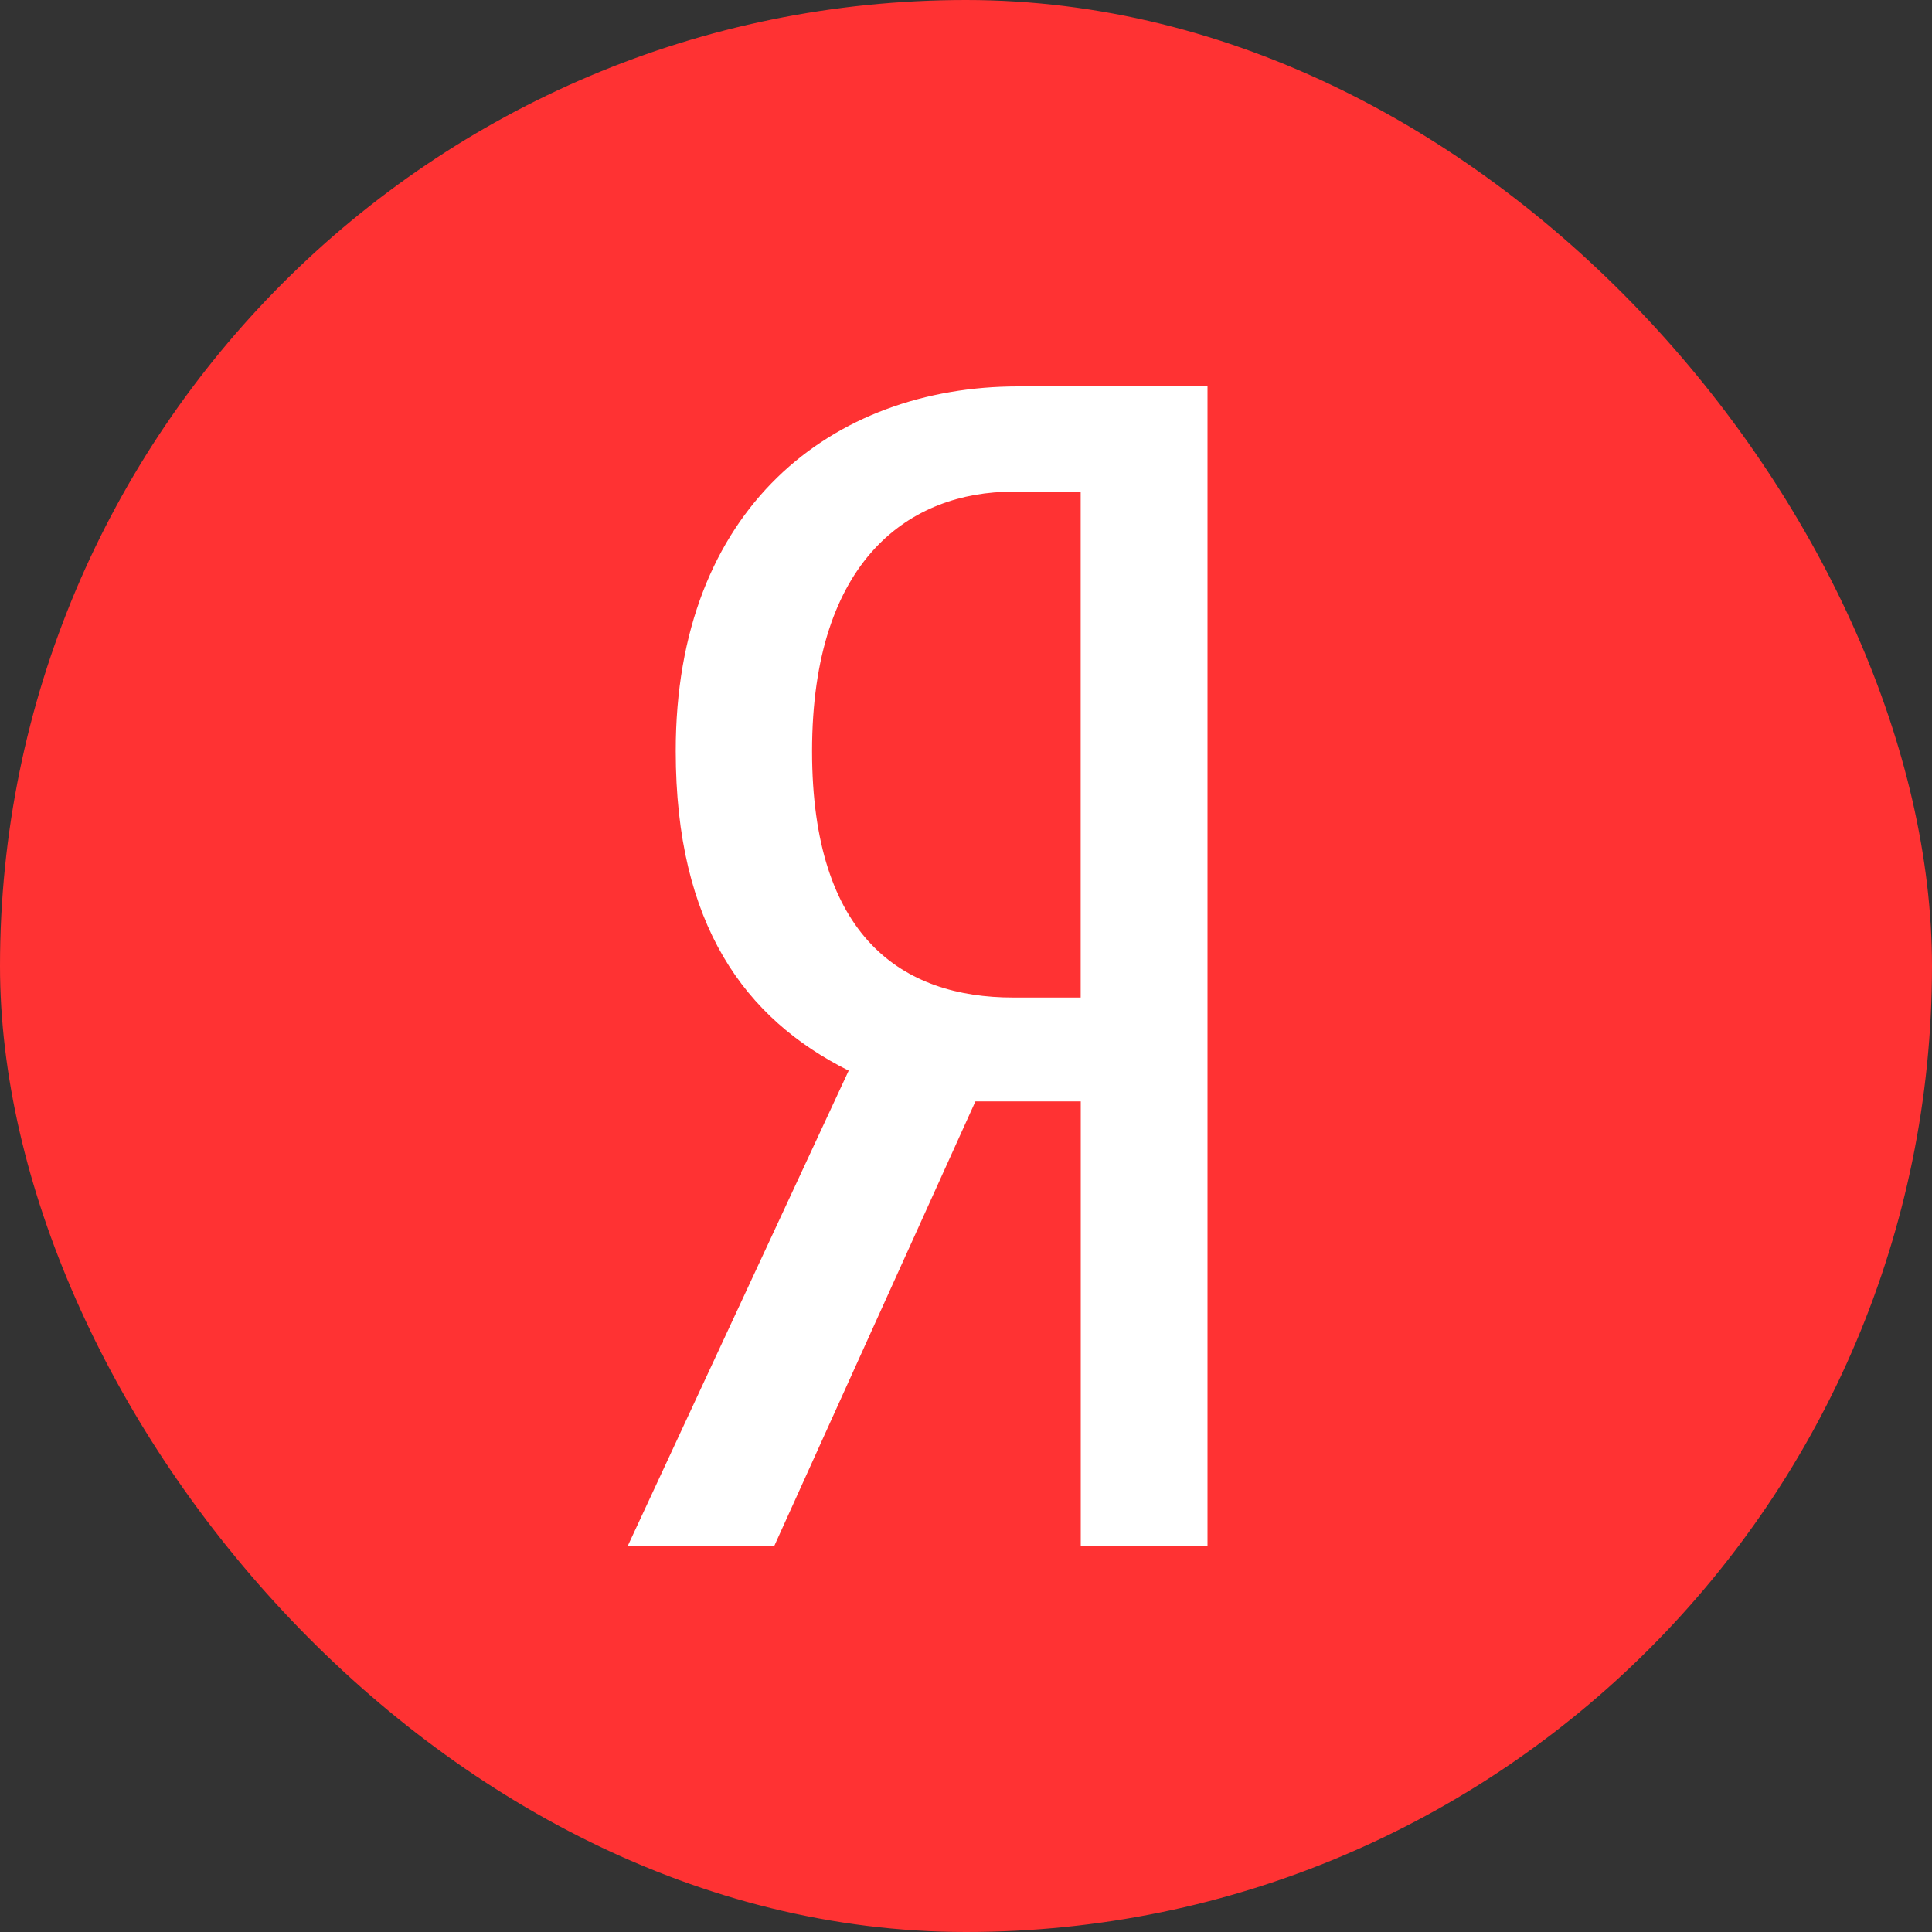 <?xml version="1.0" encoding="UTF-8"?> <svg xmlns="http://www.w3.org/2000/svg" width="25" height="25" viewBox="0 0 25 25" fill="none"><rect x="0" y="0" width="25" height="25" fill="#333333" stroke="none"/><rect width="25" height="25" rx="12.5" fill="#FF3233"></rect><path d="M8.744 9.72C8.744 11.967 9.639 13.183 10.982 13.854L8.125 20H10.021L12.622 14.252H13.985V20H15.625V5H13.176C10.768 5 8.741 6.574 8.744 9.72ZM13.984 12.908H13.109C11.681 12.908 10.508 12.131 10.508 9.72C10.508 7.224 11.788 6.362 13.109 6.362H13.984V12.908Z" fill="white"></path></svg> 